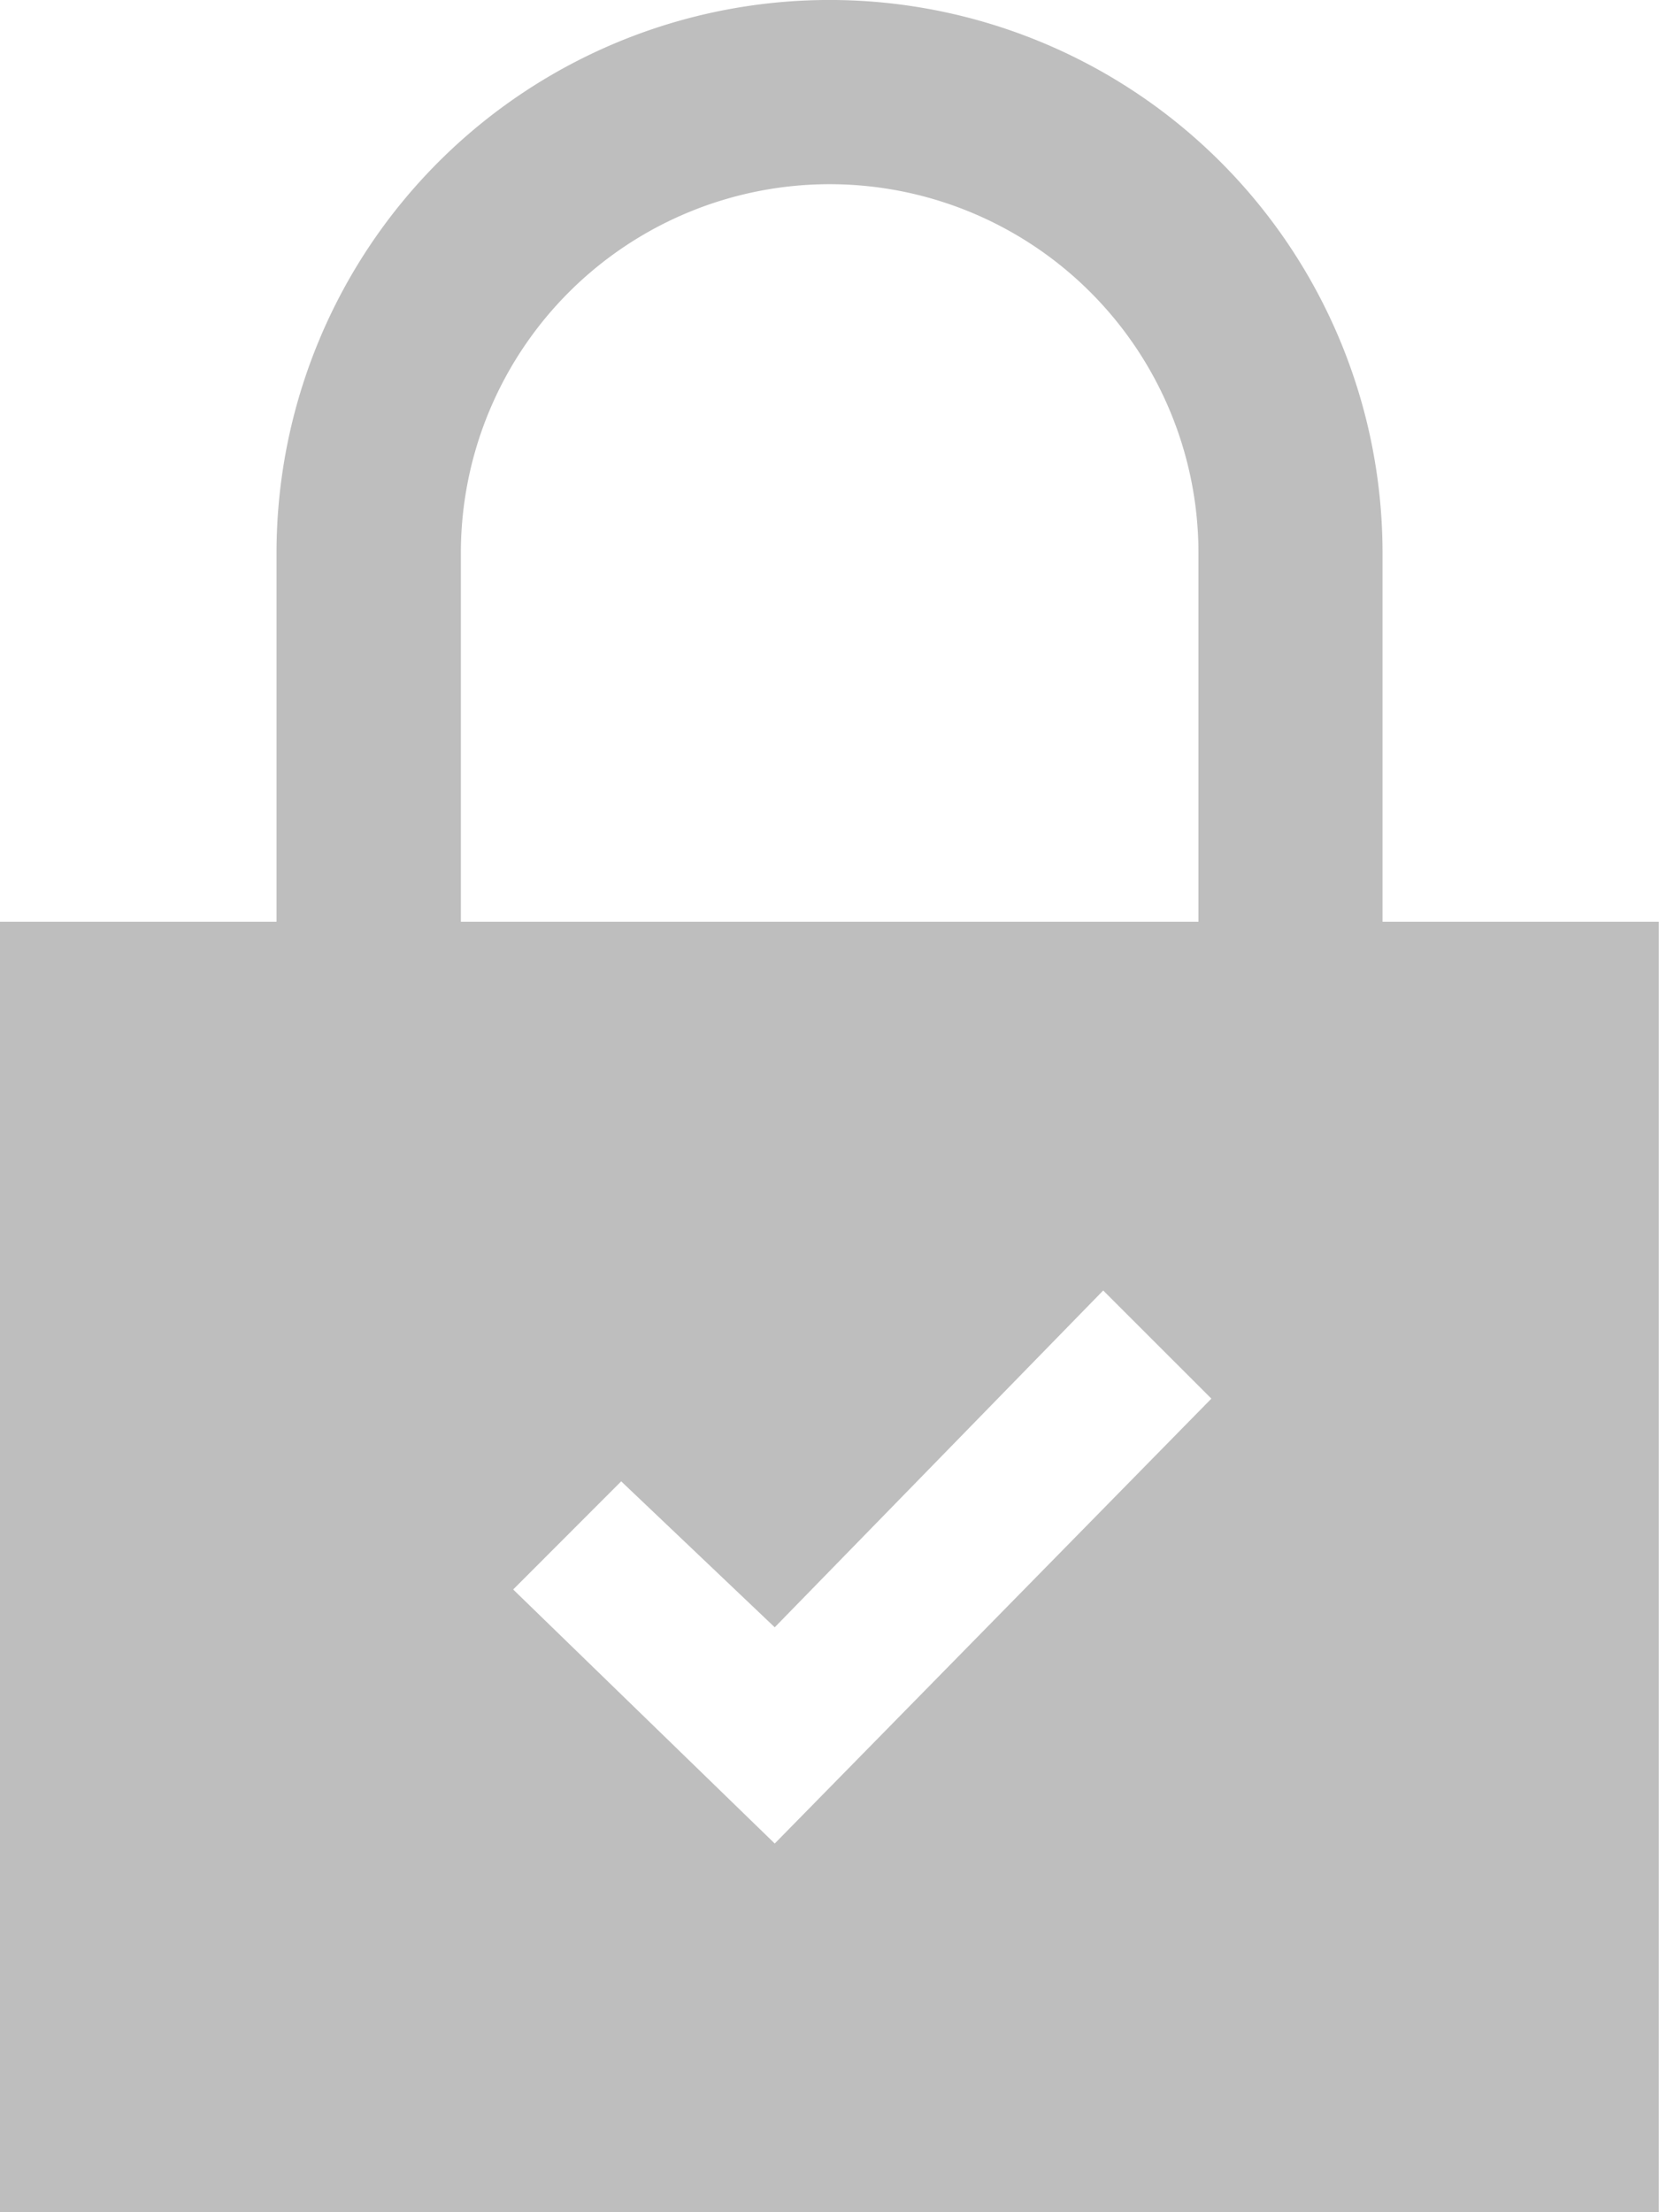 <svg xmlns="http://www.w3.org/2000/svg" xmlns:xlink="http://www.w3.org/1999/xlink" width="31.714" height="42.286" viewBox="0 0 31.714 42.286">
  <defs>
    <clipPath id="clip-path">
      <rect width="31.714" height="42.286" fill="none"/>
    </clipPath>
  </defs>
  <g id="Repeat_Grid_5" data-name="Repeat Grid 5" clip-path="url(#clip-path)">
    <g transform="translate(-576.999 -2037)">
      <path id="Path_1071" data-name="Path 1071" d="M83.319,523.014v-7.048a10.571,10.571,0,0,0-21.143,0v7.048H56.89v24.667H88.6V523.014ZM65.7,515.966a7.048,7.048,0,1,1,14.1,0v7.048H65.7Zm6,24.667L66.7,535.777l2.065-2.067L71.7,536.5l6.279-6.438,2.068,2.067Z" transform="translate(520.109 1531.605)" fill="#bebebe"/>
    </g>
  </g>
</svg>
